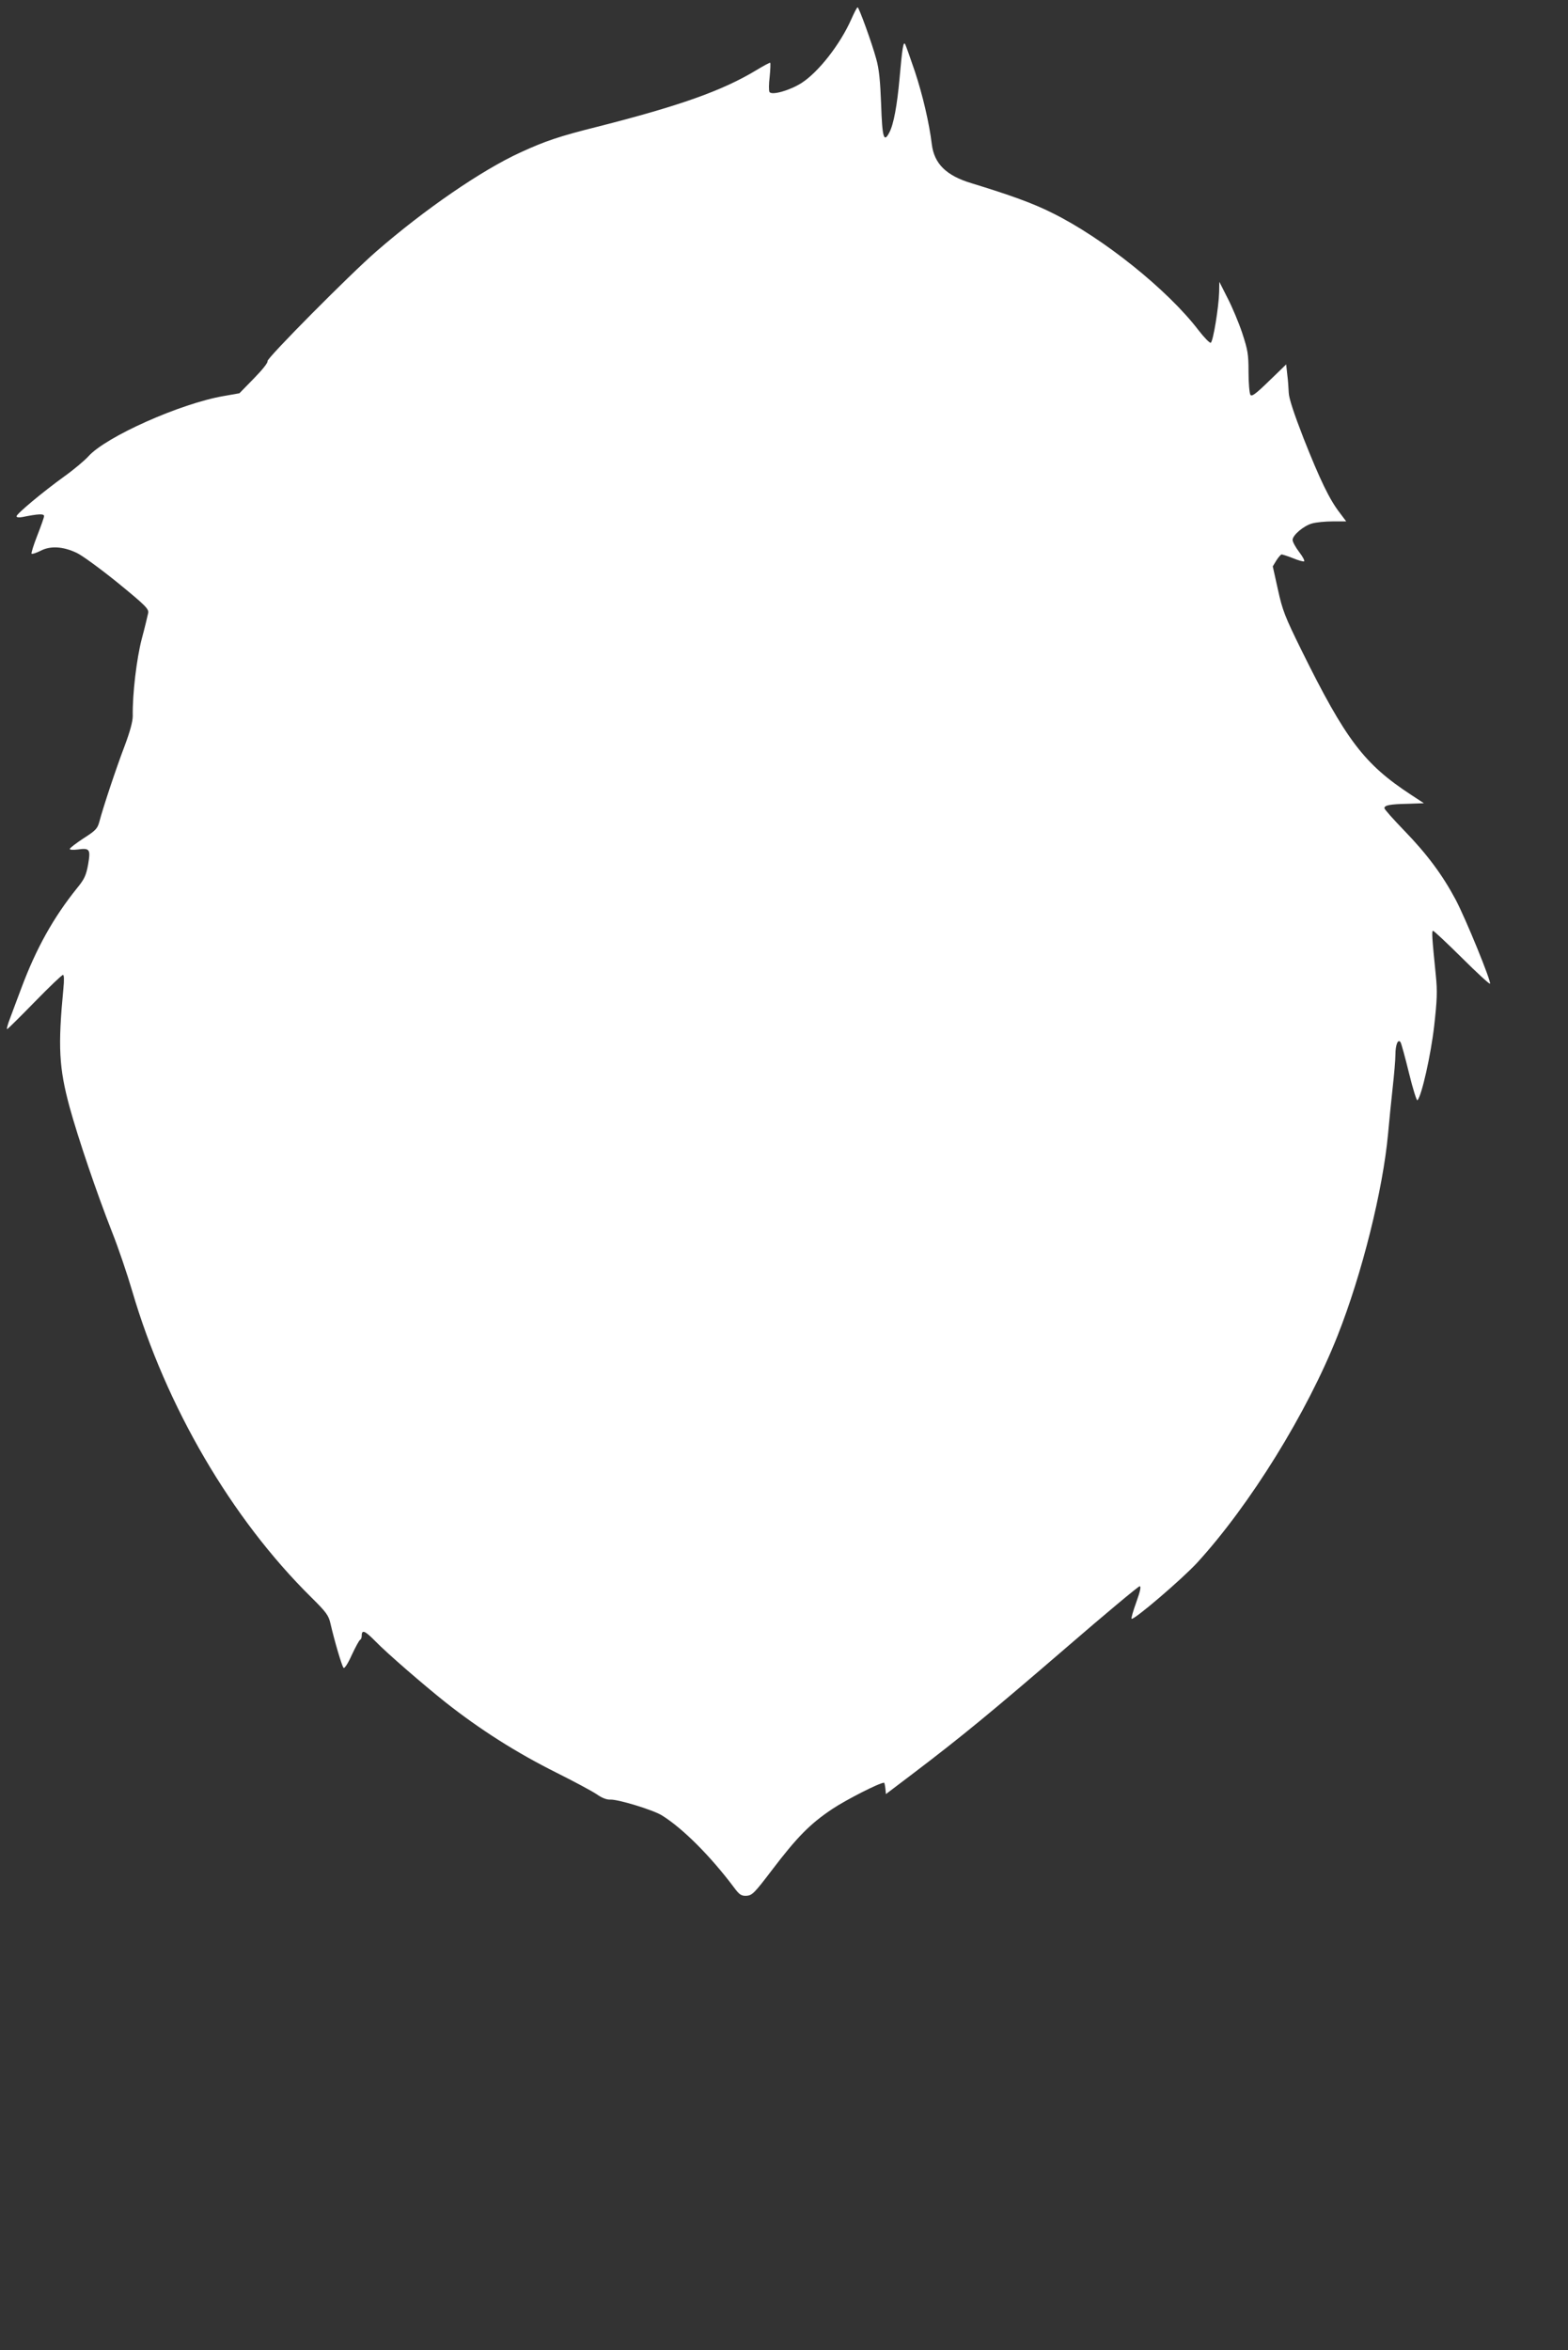 <?xml version="1.0" standalone="no"?>
<!DOCTYPE svg PUBLIC "-//W3C//DTD SVG 20010904//EN"
 "http://www.w3.org/TR/2001/REC-SVG-20010904/DTD/svg10.dtd">
<svg version="1.0" xmlns="http://www.w3.org/2000/svg"
 width="854pt" height="1280pt" viewBox="0 0 854 1280"
 preserveAspectRatio="xMidYMid meet">
<rect x="0" y="0" width="854" height="1280" fill="#333333" stroke="none"/>
<g transform="translate(0,1280) scale(0.1,-0.1)"
fill="#ffffff" stroke="none">
<path d="M4636 12694 c-61 -137 -178 -286 -269 -345 -63 -41 -164 -70 -176
-50 -4 6 -4 43 1 83 4 40 5 74 3 76 -2 2 -36 -16 -77 -41 -184 -111 -415 -193
-863 -307 -208 -52 -285 -78 -420 -140 -212 -97 -523 -311 -785 -539 -142
-123 -598 -583 -593 -598 3 -8 -27 -46 -74 -94 l-79 -81 -85 -15 c-235 -40
-643 -222 -738 -329 -20 -22 -79 -72 -131 -109 -119 -86 -260 -204 -260 -217
0 -6 13 -8 33 -4 84 17 117 19 117 5 0 -7 -17 -55 -37 -106 -20 -51 -34 -96
-31 -99 3 -3 25 4 49 16 53 28 122 24 196 -11 29 -13 130 -87 224 -163 153
-125 170 -143 166 -165 -3 -14 -18 -78 -35 -141 -28 -108 -51 -299 -49 -420 0
-30 -15 -85 -45 -165 -45 -118 -116 -331 -137 -411 -10 -37 -20 -48 -86 -90
-41 -27 -75 -53 -75 -58 0 -5 19 -6 43 -3 66 9 71 2 57 -81 -11 -60 -20 -80
-60 -129 -129 -160 -223 -329 -303 -543 -20 -52 -47 -126 -61 -163 -15 -38
-22 -66 -16 -62 6 4 74 71 152 151 77 79 145 144 151 144 6 0 7 -28 2 -77 -30
-313 -24 -429 34 -643 47 -171 146 -463 231 -680 34 -85 83 -230 110 -322 184
-628 540 -1238 974 -1667 84 -83 96 -100 106 -145 22 -95 62 -231 71 -240 5
-6 24 23 45 70 20 43 41 81 45 82 5 2 9 12 9 22 0 36 17 29 76 -31 62 -64 260
-235 379 -330 190 -150 387 -275 605 -384 96 -48 195 -101 220 -118 28 -20 55
-30 73 -29 40 3 234 -56 282 -86 113 -70 264 -221 393 -393 29 -39 39 -46 67
-45 31 2 42 12 140 141 137 180 207 251 328 332 77 51 257 143 282 143 2 0 5
-14 7 -31 l3 -31 153 116 c258 196 421 330 827 680 214 185 395 336 402 336 9
0 3 -28 -18 -86 -17 -47 -29 -88 -26 -91 11 -10 275 216 357 305 288 315 599
817 765 1237 133 336 247 794 275 1100 6 66 17 179 25 250 8 72 15 153 15 180
0 54 14 89 28 68 4 -6 25 -82 46 -168 21 -86 42 -153 46 -148 23 24 73 247 91
404 16 144 18 188 9 277 -21 209 -23 242 -15 242 5 0 75 -66 157 -147 81 -81
150 -144 153 -141 9 9 -132 354 -187 458 -72 135 -156 248 -280 376 -59 61
-108 116 -108 122 0 16 30 22 130 24 l85 3 -70 46 c-255 167 -355 298 -597
788 -90 183 -103 216 -128 330 l-28 126 20 33 c11 17 24 32 28 32 5 0 33 -9
61 -20 28 -12 56 -19 61 -18 6 2 -6 25 -26 51 -20 26 -36 56 -36 66 0 26 61
78 107 90 21 6 71 11 111 11 l74 0 -36 48 c-55 71 -107 179 -196 404 -54 139
-80 219 -81 249 -1 24 -4 69 -8 99 l-6 55 -93 -90 c-74 -72 -95 -87 -102 -75
-5 8 -10 64 -10 124 0 97 -4 119 -34 211 -19 57 -55 143 -80 191 l-45 89 -1
-55 c-2 -82 -33 -273 -46 -277 -6 -2 -36 29 -67 69 -168 220 -520 502 -796
638 -105 53 -231 98 -440 162 -137 41 -203 106 -216 212 -14 116 -50 269 -92
396 -25 74 -49 141 -53 149 -10 18 -16 -20 -31 -189 -13 -144 -32 -248 -55
-291 -30 -59 -39 -31 -45 152 -5 129 -11 193 -27 249 -24 88 -94 280 -101 280
-4 0 -19 -30 -35 -66z"/>
</g>
</svg>
